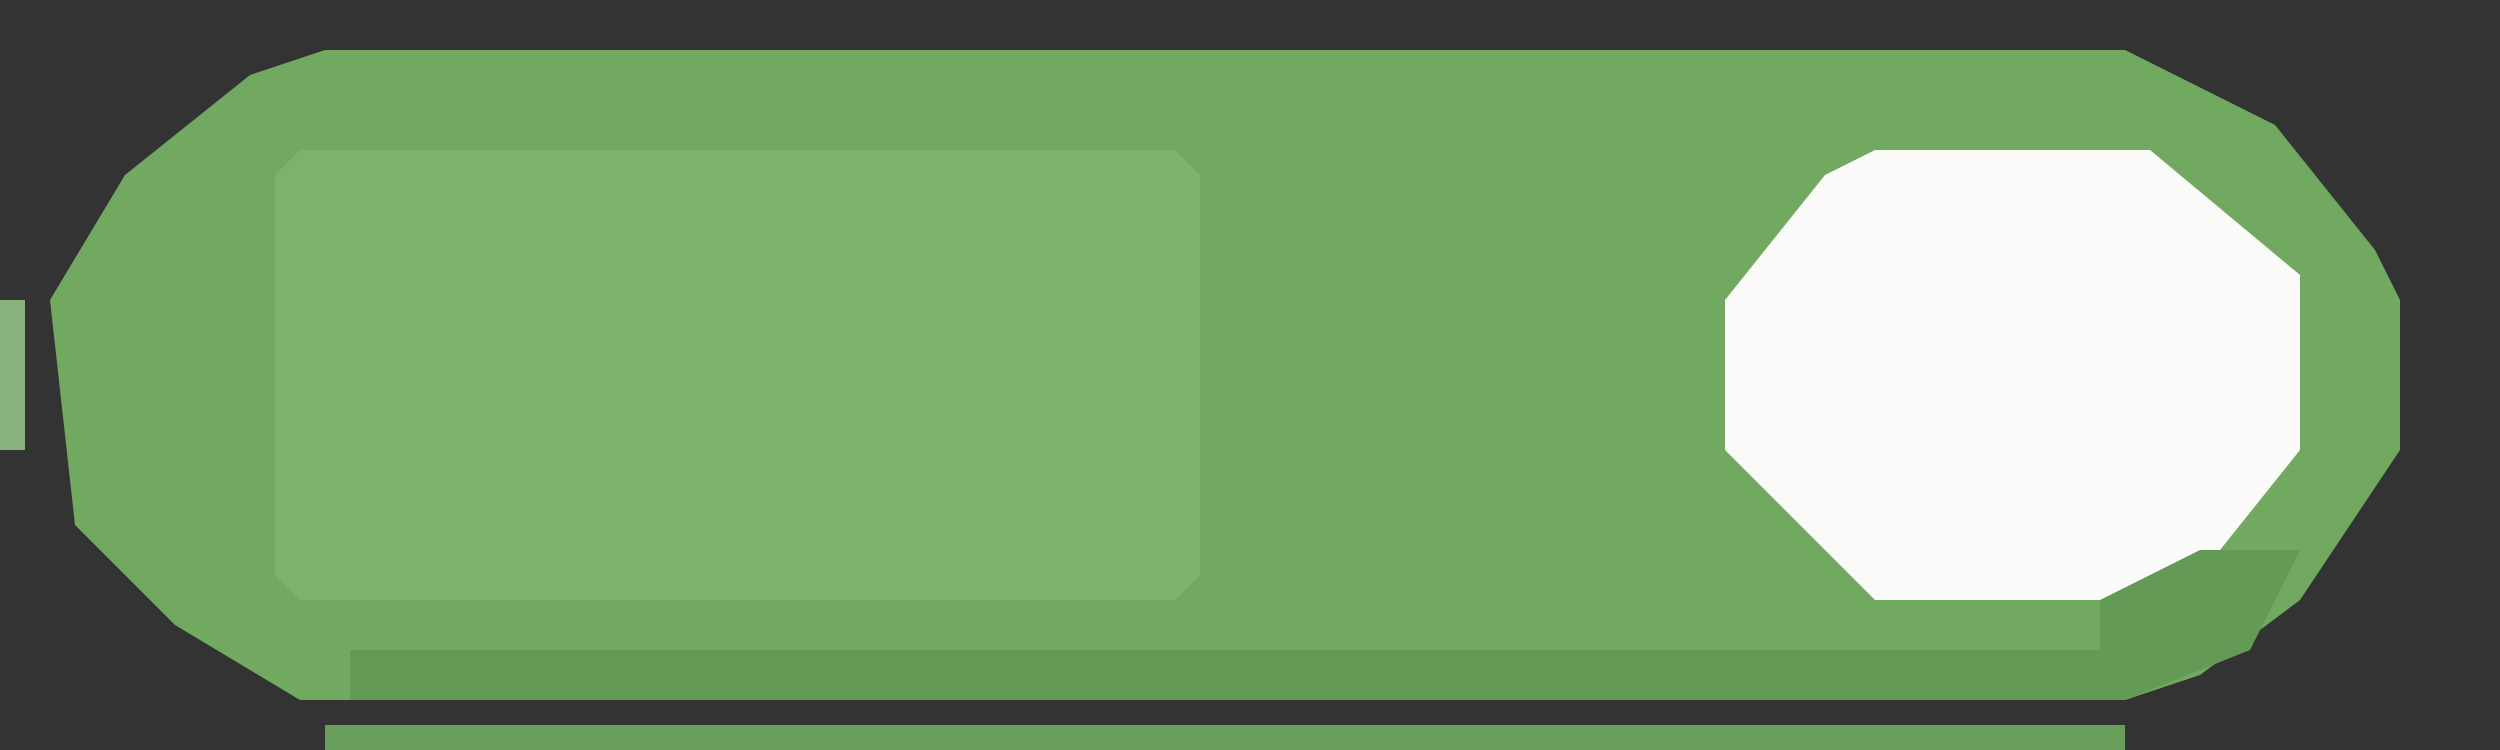 <?xml version="1.0" encoding="UTF-8"?>
<svg version="1.1" xmlns="http://www.w3.org/2000/svg" width="100" height="30">
<rect width="100%" height="100%" fill="#333333" stroke="none"/>
<path d="M0,0 L72,0 L78,3 L82,8 L83,10 L83,16 L79,22 L75,25 L72,26 L-1,26 L-6,23 L-10,19 L-11,10 L-8,5 L-3,1 Z " fill="#70A95F" transform="translate(13,2)"/>
<path d="M0,0 L35,0 L36,1 L36,17 L35,18 L0,18 L-1,17 L-1,1 Z " fill="#7BB36A" transform="translate(12,6)"/>
<path d="M0,0 L11,0 L17,5 L17,12 L13,17 L11,18 L0,18 L-5,13 L-6,12 L-6,6 L-2,1 Z " fill="#FAFBF9" transform="translate(75,6)"/>
<path d="M0,0 L4,0 L2,4 L-3,6 L-74,6 L-74,4 L-4,4 L-4,2 Z " fill="#639B56" transform="translate(88,22)"/>
<path d="M0,0 L72,0 L72,1 L0,1 Z " fill="#699D5C" transform="translate(13,29)"/>
<path d="M0,0 L1,0 L1,6 L0,6 Z " fill="#88B17C" transform="translate(0,12)"/>
<path d="M0,0 L1,4 Z " fill="#90B686" transform="translate(97,13)"/>
<path d="M0,0 Z " fill="#529243" transform="translate(1,18)"/>
<path d="M0,0 L2,1 Z " fill="#629B54" transform="translate(86,28)"/>
<path d="M0,0 L2,1 Z " fill="#629B54" transform="translate(10,28)"/>
<path d="M0,0 Z " fill="#559446" transform="translate(96,18)"/>
<path d="M0,0 Z " fill="#549345" transform="translate(96,10)"/>
<path d="M0,0 Z " fill="#347F25" transform="translate(1,10)"/>
<path d="M0,0 Z " fill="#428633" transform="translate(95,8)"/>
<path d="M0,0 L2,1 Z " fill="#3E8330" transform="translate(5,4)"/>
<path d="M0,0 L2,1 Z " fill="#629B54" transform="translate(86,1)"/>
<path d="M0,0 L2,1 Z " fill="#629B54" transform="translate(10,1)"/>
<path d="M0,0 Z " fill="#70A263" transform="translate(89,27)"/>
<path d="M0,0 Z " fill="#559446" transform="translate(8,27)"/>
<path d="M0,0 Z " fill="#559446" transform="translate(90,26)"/>
<path d="M0,0 Z " fill="#388528" transform="translate(7,26)"/>
<path d="M0,0 Z " fill="#388528" transform="translate(91,25)"/>
<path d="M0,0 Z " fill="#699D5C" transform="translate(5,25)"/>
<path d="M0,0 Z " fill="#559446" transform="translate(92,24)"/>
<path d="M0,0 Z " fill="#699D5C" transform="translate(4,24)"/>
<path d="M0,0 Z " fill="#388528" transform="translate(93,23)"/>
<path d="M0,0 Z " fill="#388528" transform="translate(94,22)"/>
<path d="M0,0 Z " fill="#559446" transform="translate(3,22)"/>
<path d="M0,0 Z " fill="#70A263" transform="translate(95,21)"/>
<path d="M0,0 Z " fill="#559446" transform="translate(2,21)"/>
<path d="M0,0 Z " fill="#559446" transform="translate(2,8)"/>
<path d="M0,0 Z " fill="#388528" transform="translate(94,7)"/>
<path d="M0,0 Z " fill="#559446" transform="translate(3,7)"/>
<path d="M0,0 Z " fill="#388528" transform="translate(93,6)"/>
<path d="M0,0 Z " fill="#559446" transform="translate(92,5)"/>
<path d="M0,0 Z " fill="#699D5C" transform="translate(4,5)"/>
<path d="M0,0 Z " fill="#559446" transform="translate(91,4)"/>
<path d="M0,0 Z " fill="#388528" transform="translate(90,3)"/>
<path d="M0,0 Z " fill="#388528" transform="translate(7,3)"/>
<path d="M0,0 Z " fill="#70A263" transform="translate(89,2)"/>
<path d="M0,0 Z " fill="#70A263" transform="translate(8,2)"/>
</svg>
